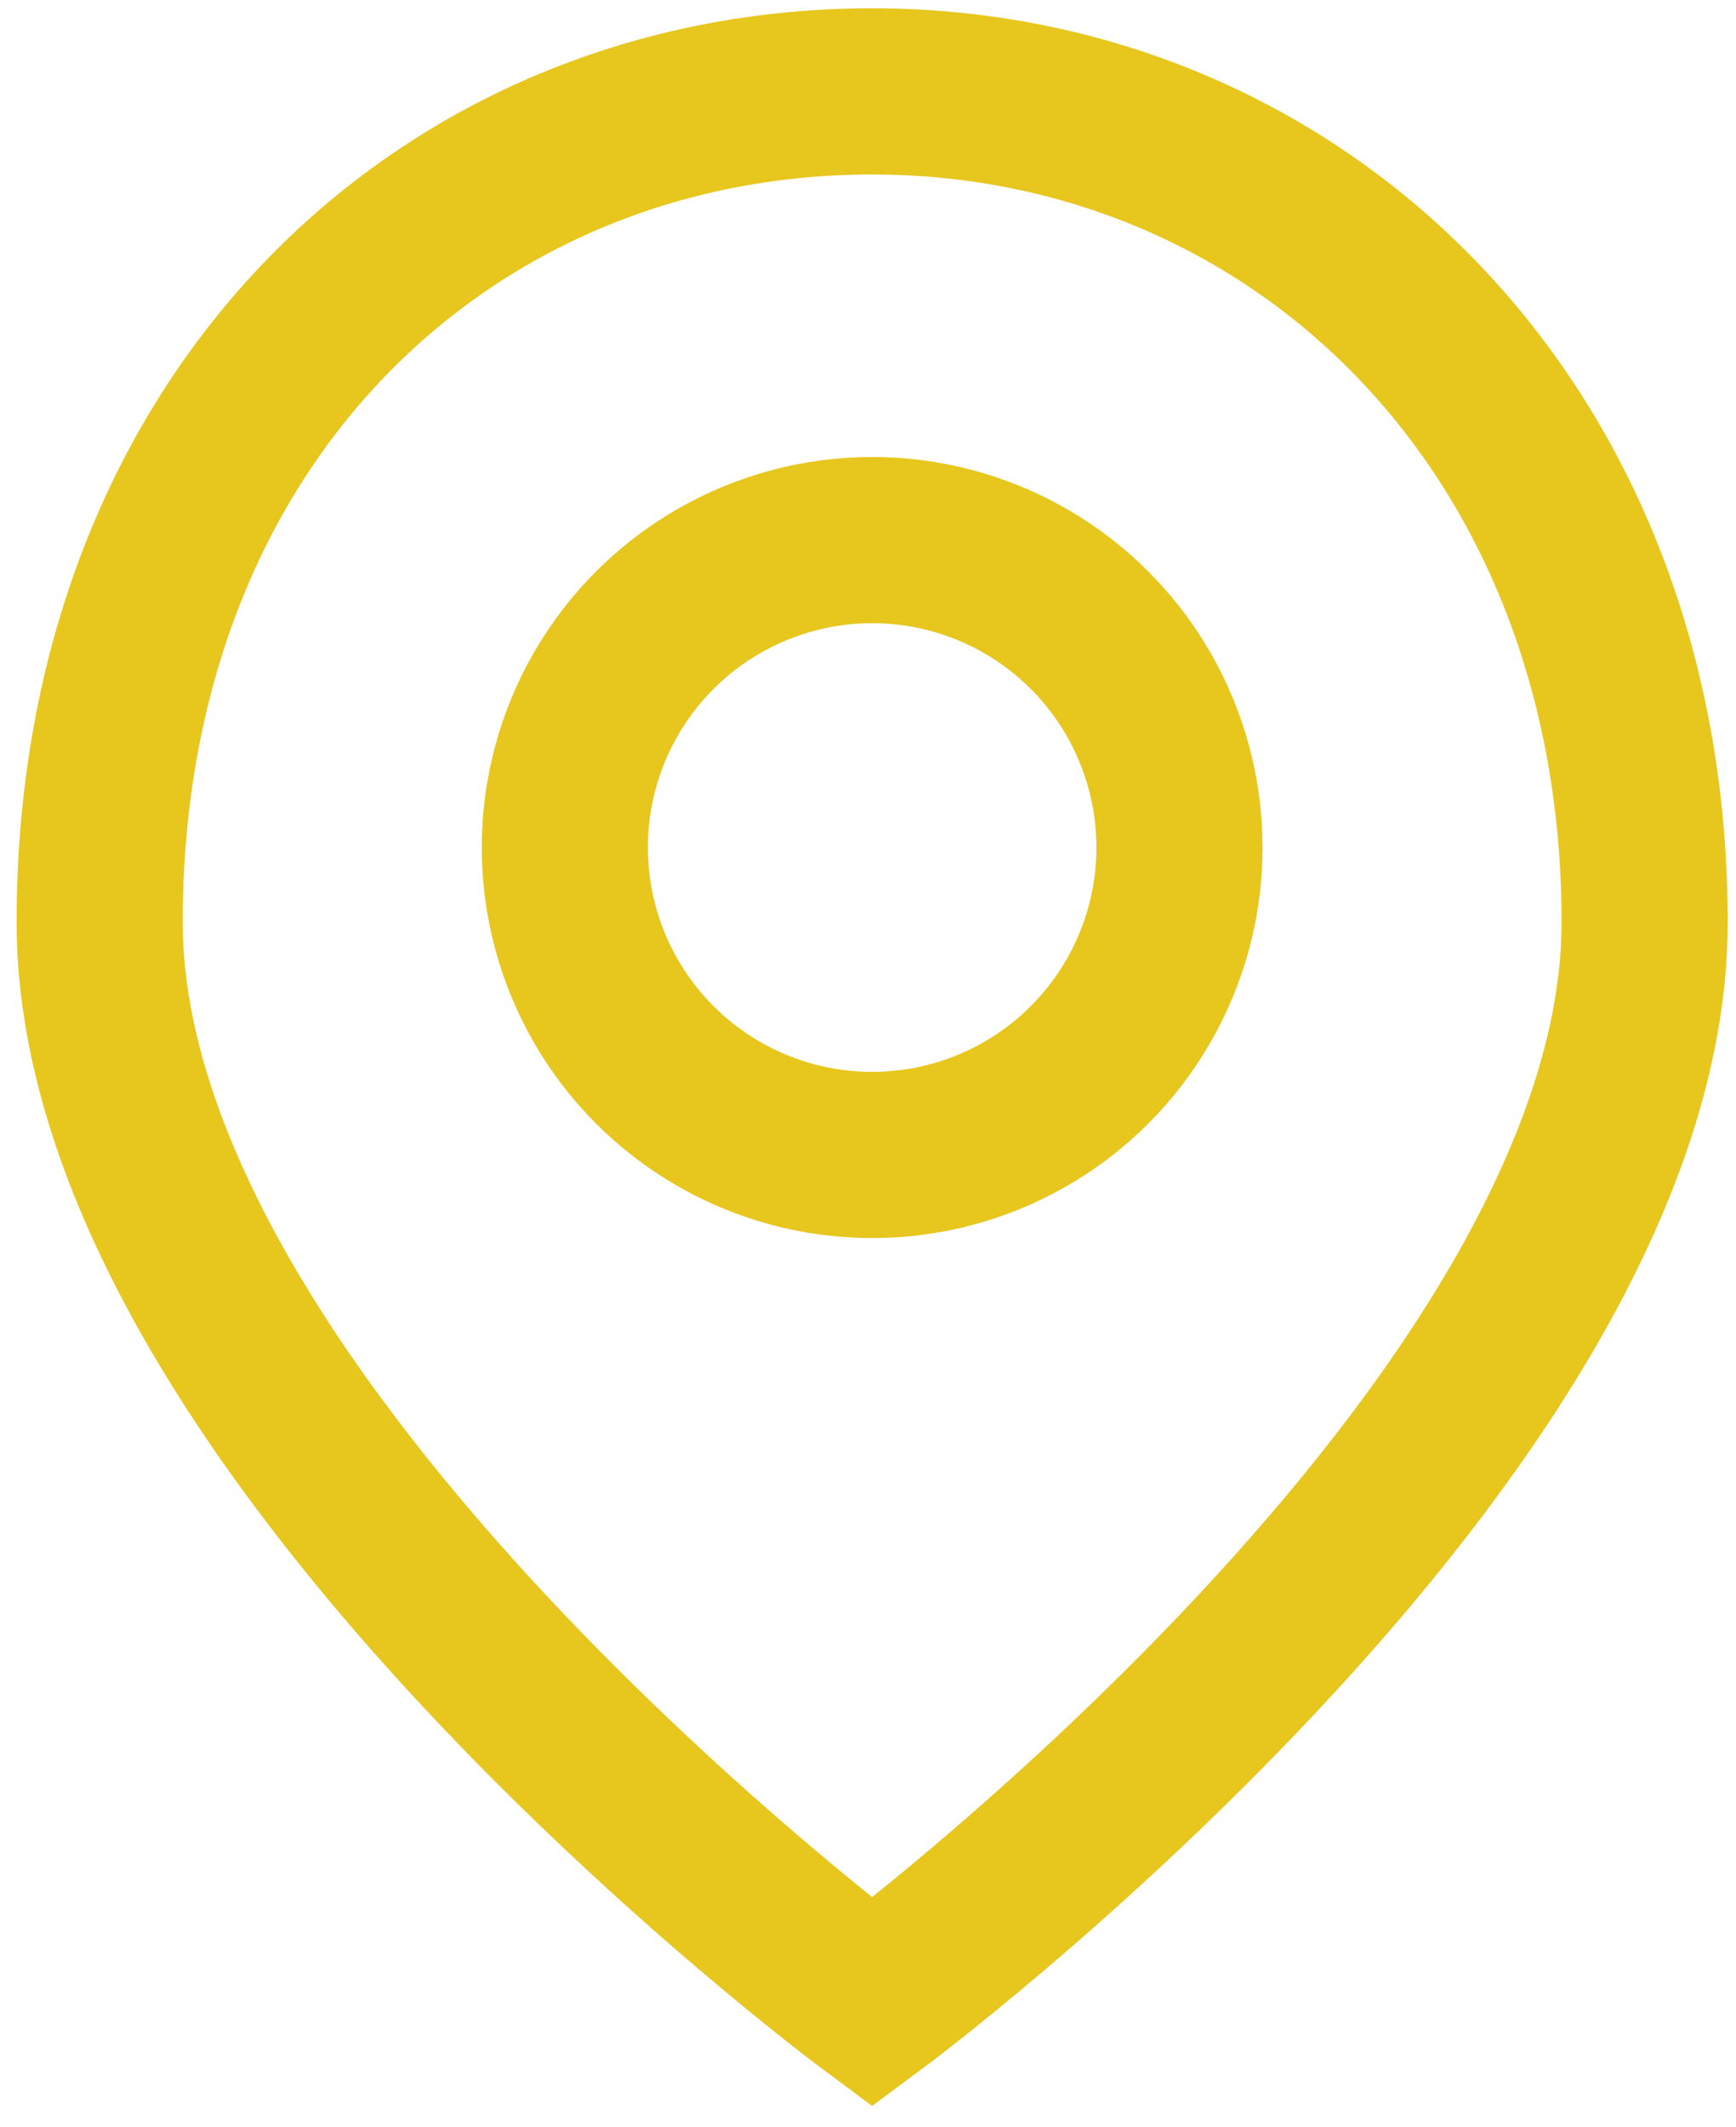 <?xml version="1.0" encoding="utf-8"?>
<!-- Generator: Adobe Illustrator 18.1.0, SVG Export Plug-In . SVG Version: 6.00 Build 0)  -->
<svg version="1.1" baseProfile="tiny" id="Layer_1" xmlns="http://www.w3.org/2000/svg" xmlns:xlink="http://www.w3.org/1999/xlink"
	 x="0px" y="0px" viewBox="0 0 20.9 25.6" xml:space="preserve">
<g>
	<path class="stroke" fill="none" stroke="#E7C61E" stroke-width="2" stroke-miterlimit="10" d="M19.8,11.1c0,6.1-9.3,13-9.3,13s-9.3-6.9-9.3-13
		s4.2-10,9.3-10S19.8,5.1,19.8,11.1z"/>
	<circle class="stroke" fill="none" stroke="#E7C61E" stroke-width="2" stroke-miterlimit="10" cx="10.5" cy="10.2" r="3.7"/>
</g>
</svg>
